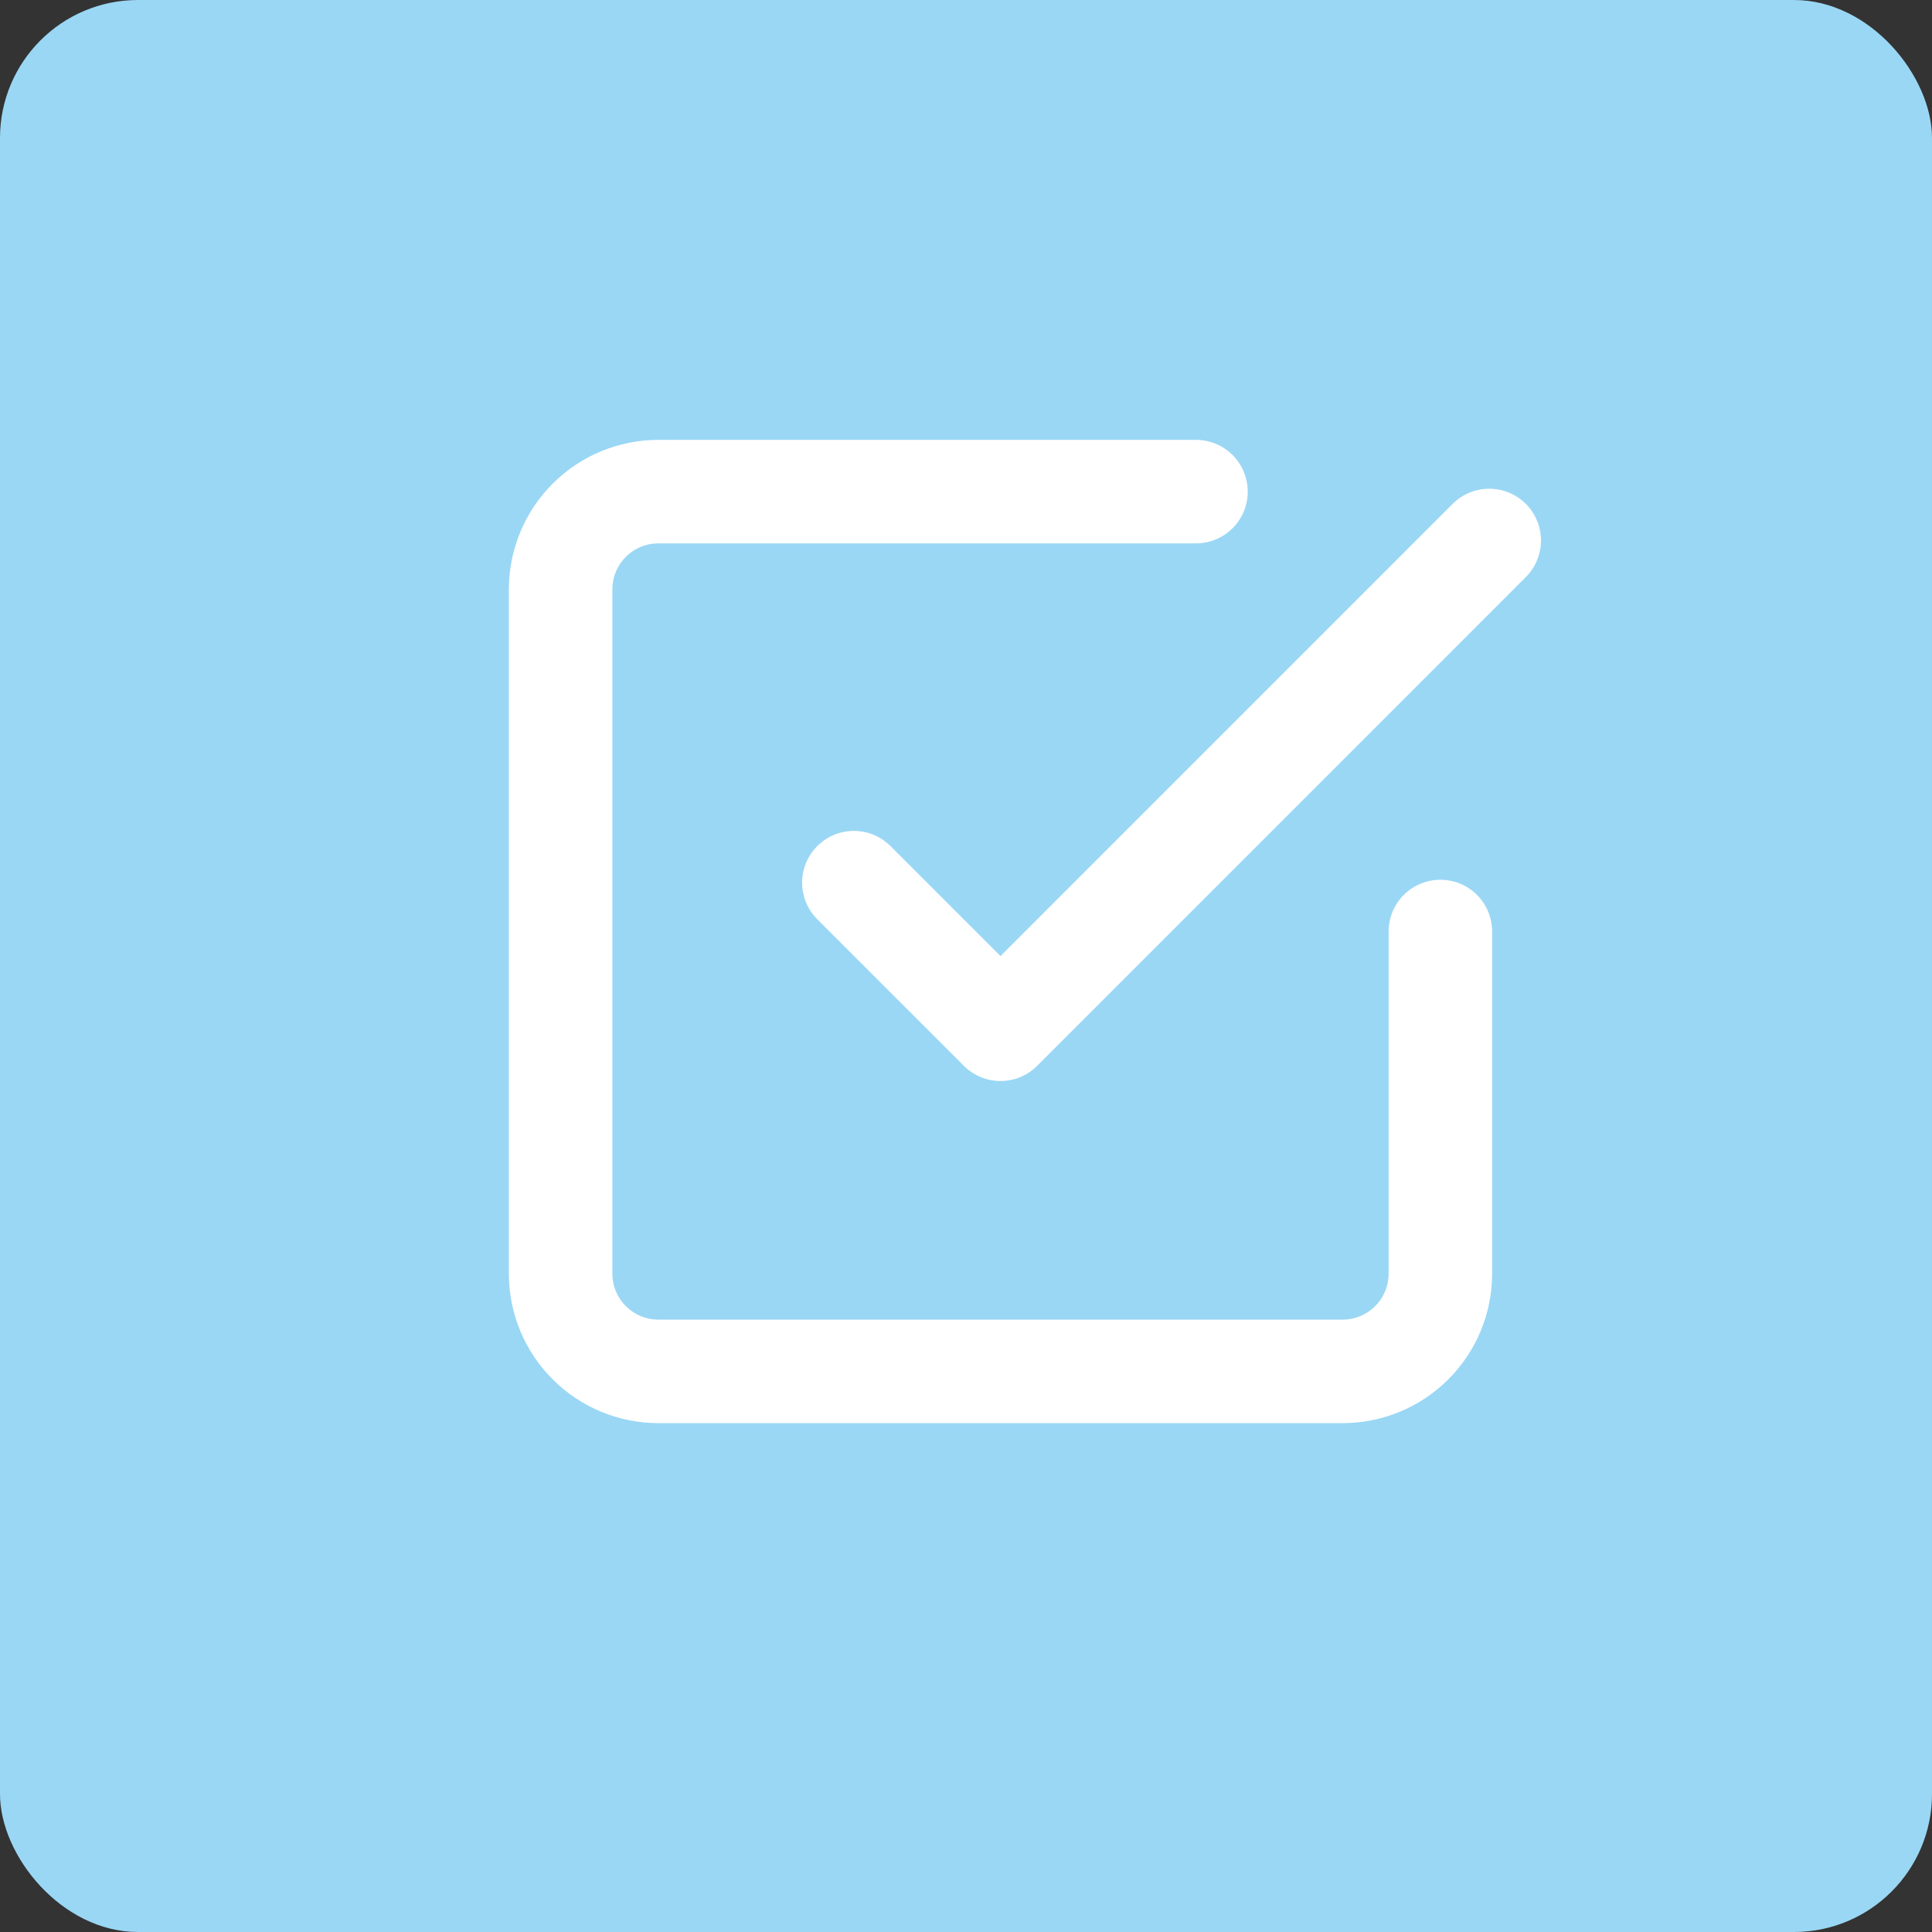 <?xml version="1.0" encoding="UTF-8"?> <svg xmlns="http://www.w3.org/2000/svg" width="28" height="28" viewBox="0 0 28 28" fill="none"><rect x="0" y="0" width="28" height="28" fill="#333333" stroke="none"/><rect y="6.10352e-05" width="28" height="28" rx="2" fill="#9AD7F5"></rect><path d="M12.375 12.792L14.5 14.917L21.583 7.833" stroke="white" stroke-width="1.5" stroke-linecap="round" stroke-linejoin="round"></path><path d="M20.875 13.5V18.458C20.875 18.834 20.726 19.195 20.46 19.46C20.194 19.726 19.834 19.875 19.458 19.875H9.542C9.166 19.875 8.806 19.726 8.54 19.46C8.274 19.195 8.125 18.834 8.125 18.458V8.542C8.125 8.166 8.274 7.806 8.54 7.54C8.806 7.274 9.166 7.125 9.542 7.125H17.333" stroke="white" stroke-width="1.5" stroke-linecap="round" stroke-linejoin="round"></path></svg> 